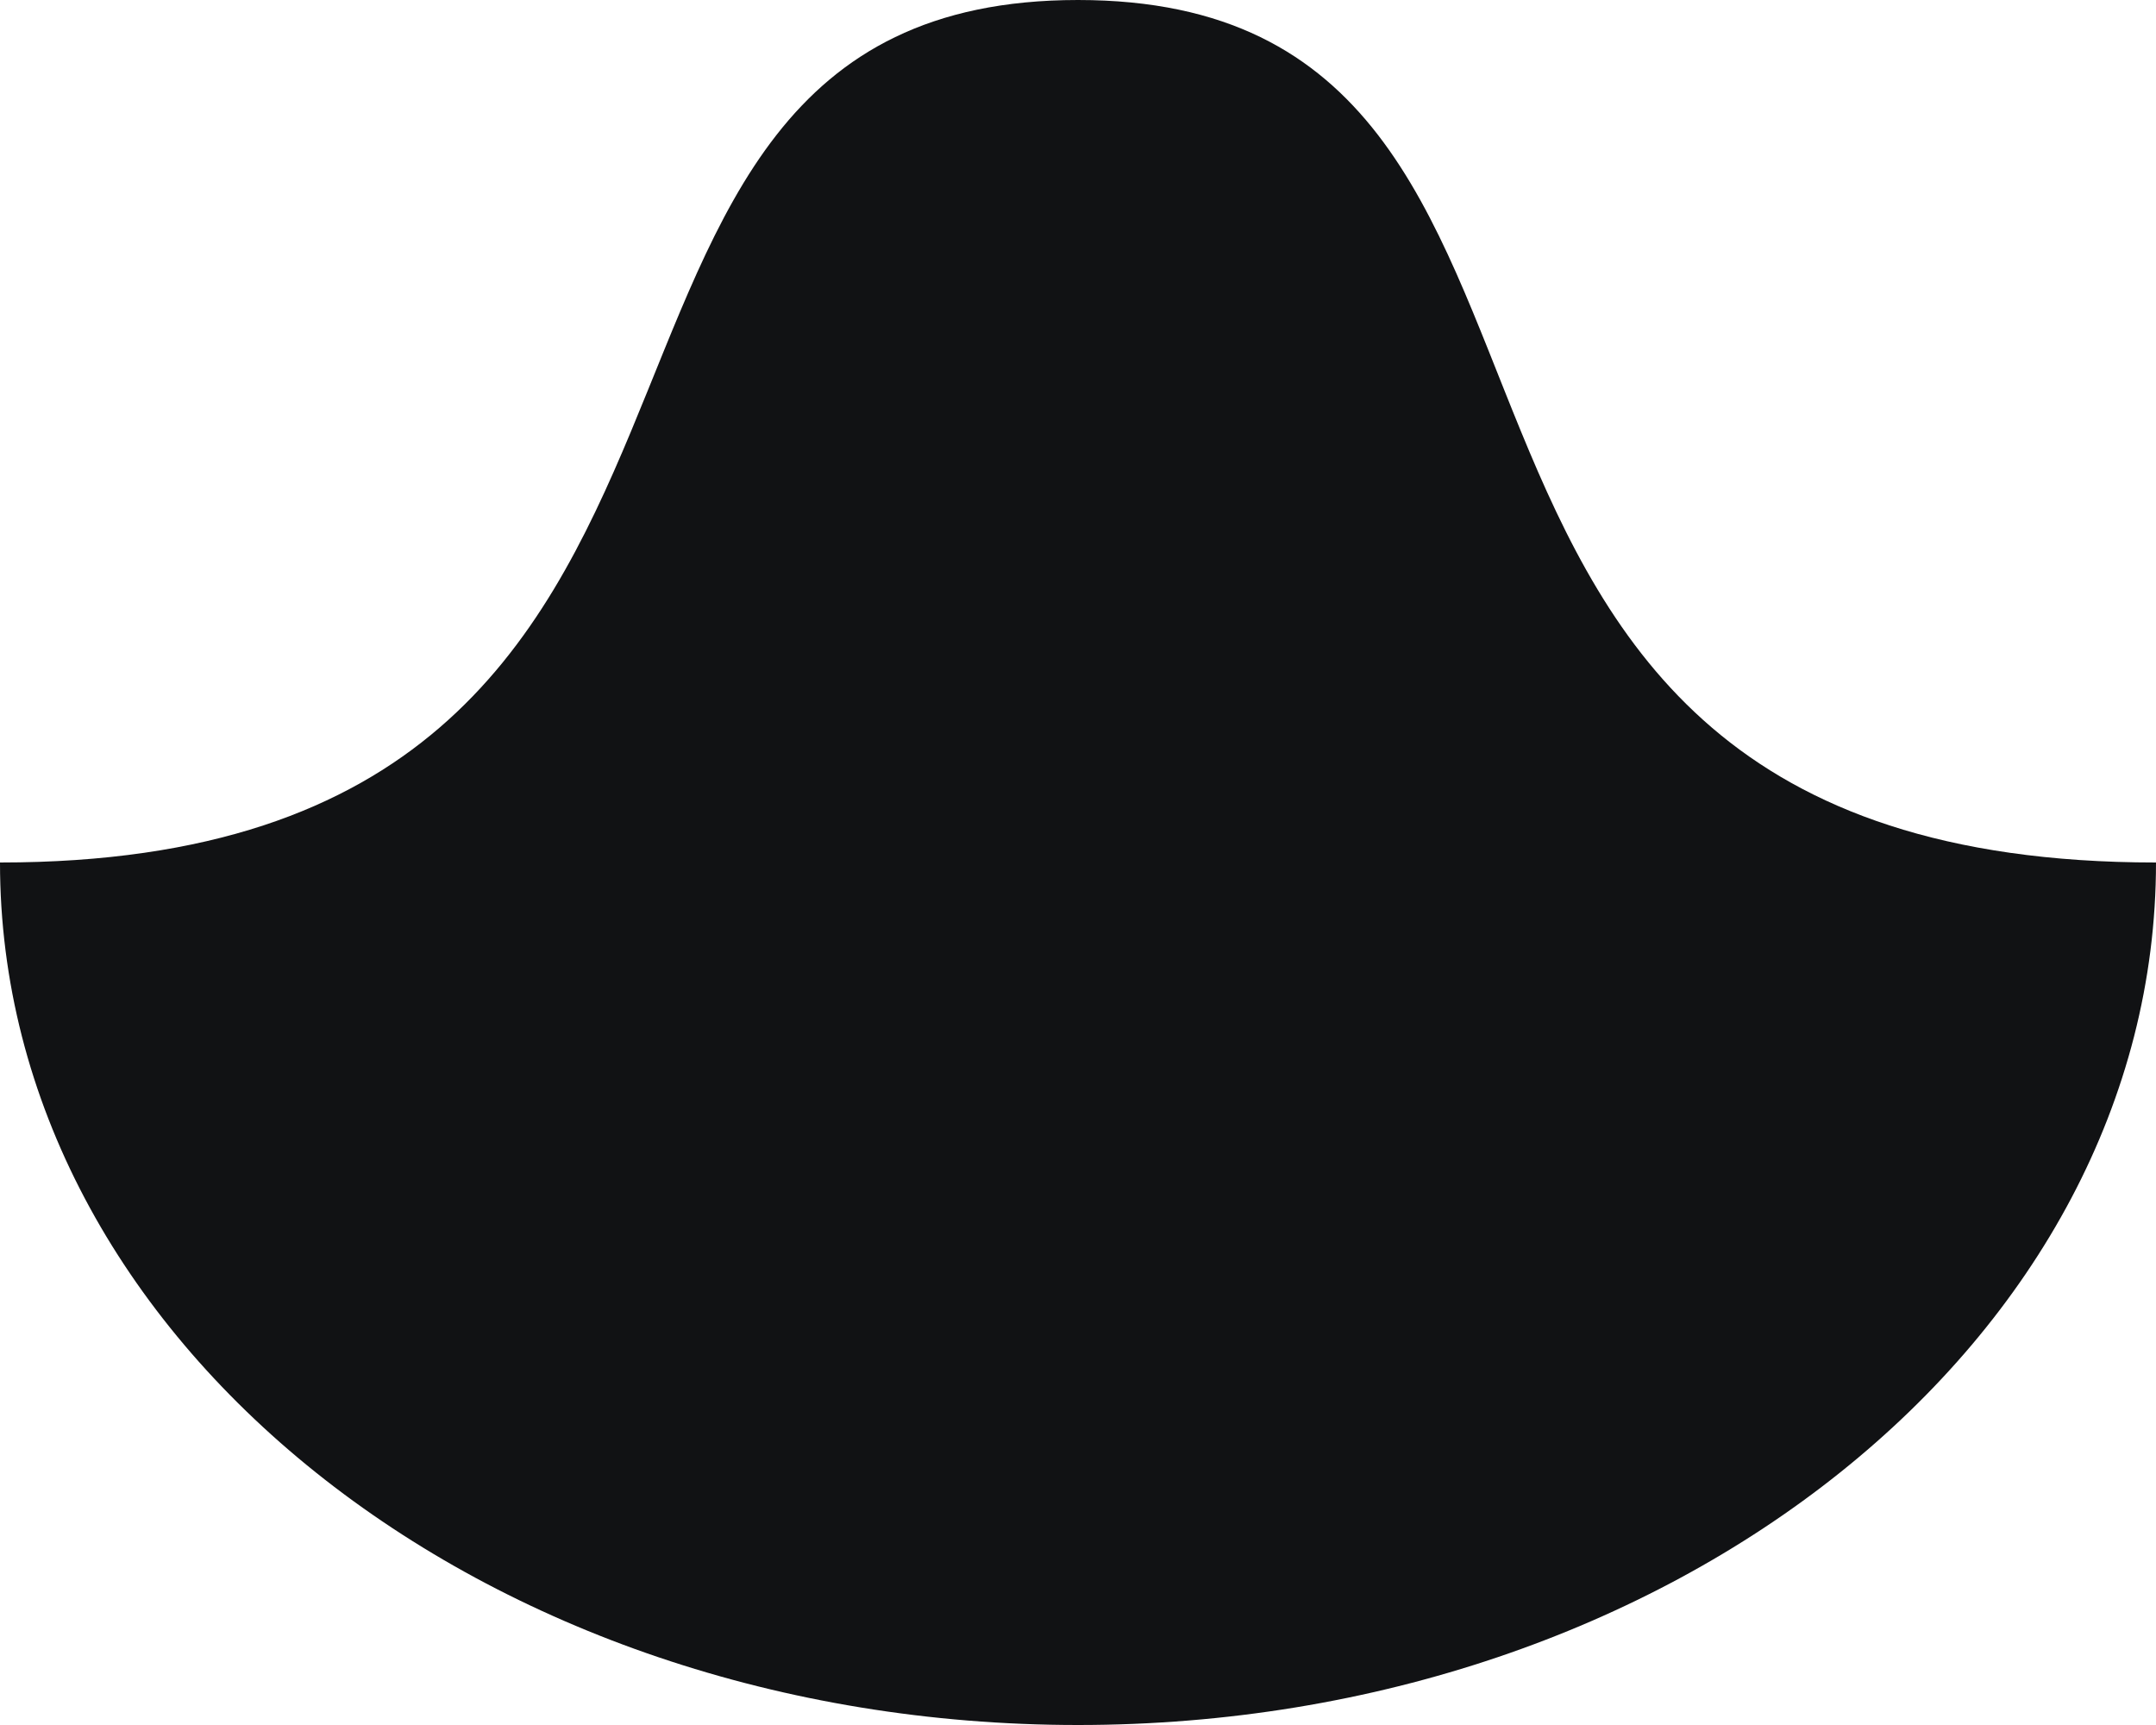 <?xml version="1.0" encoding="UTF-8"?> <svg xmlns="http://www.w3.org/2000/svg" width="100" height="80" viewBox="0 0 100 80" fill="none"> <path d="M100 40C100 62.091 77.614 80 50 80C22.386 80 0 62.091 0 40C39 40 22.386 0 50 0C77.614 0 60.5 40 100 40Z" fill="#111214"></path> </svg> 